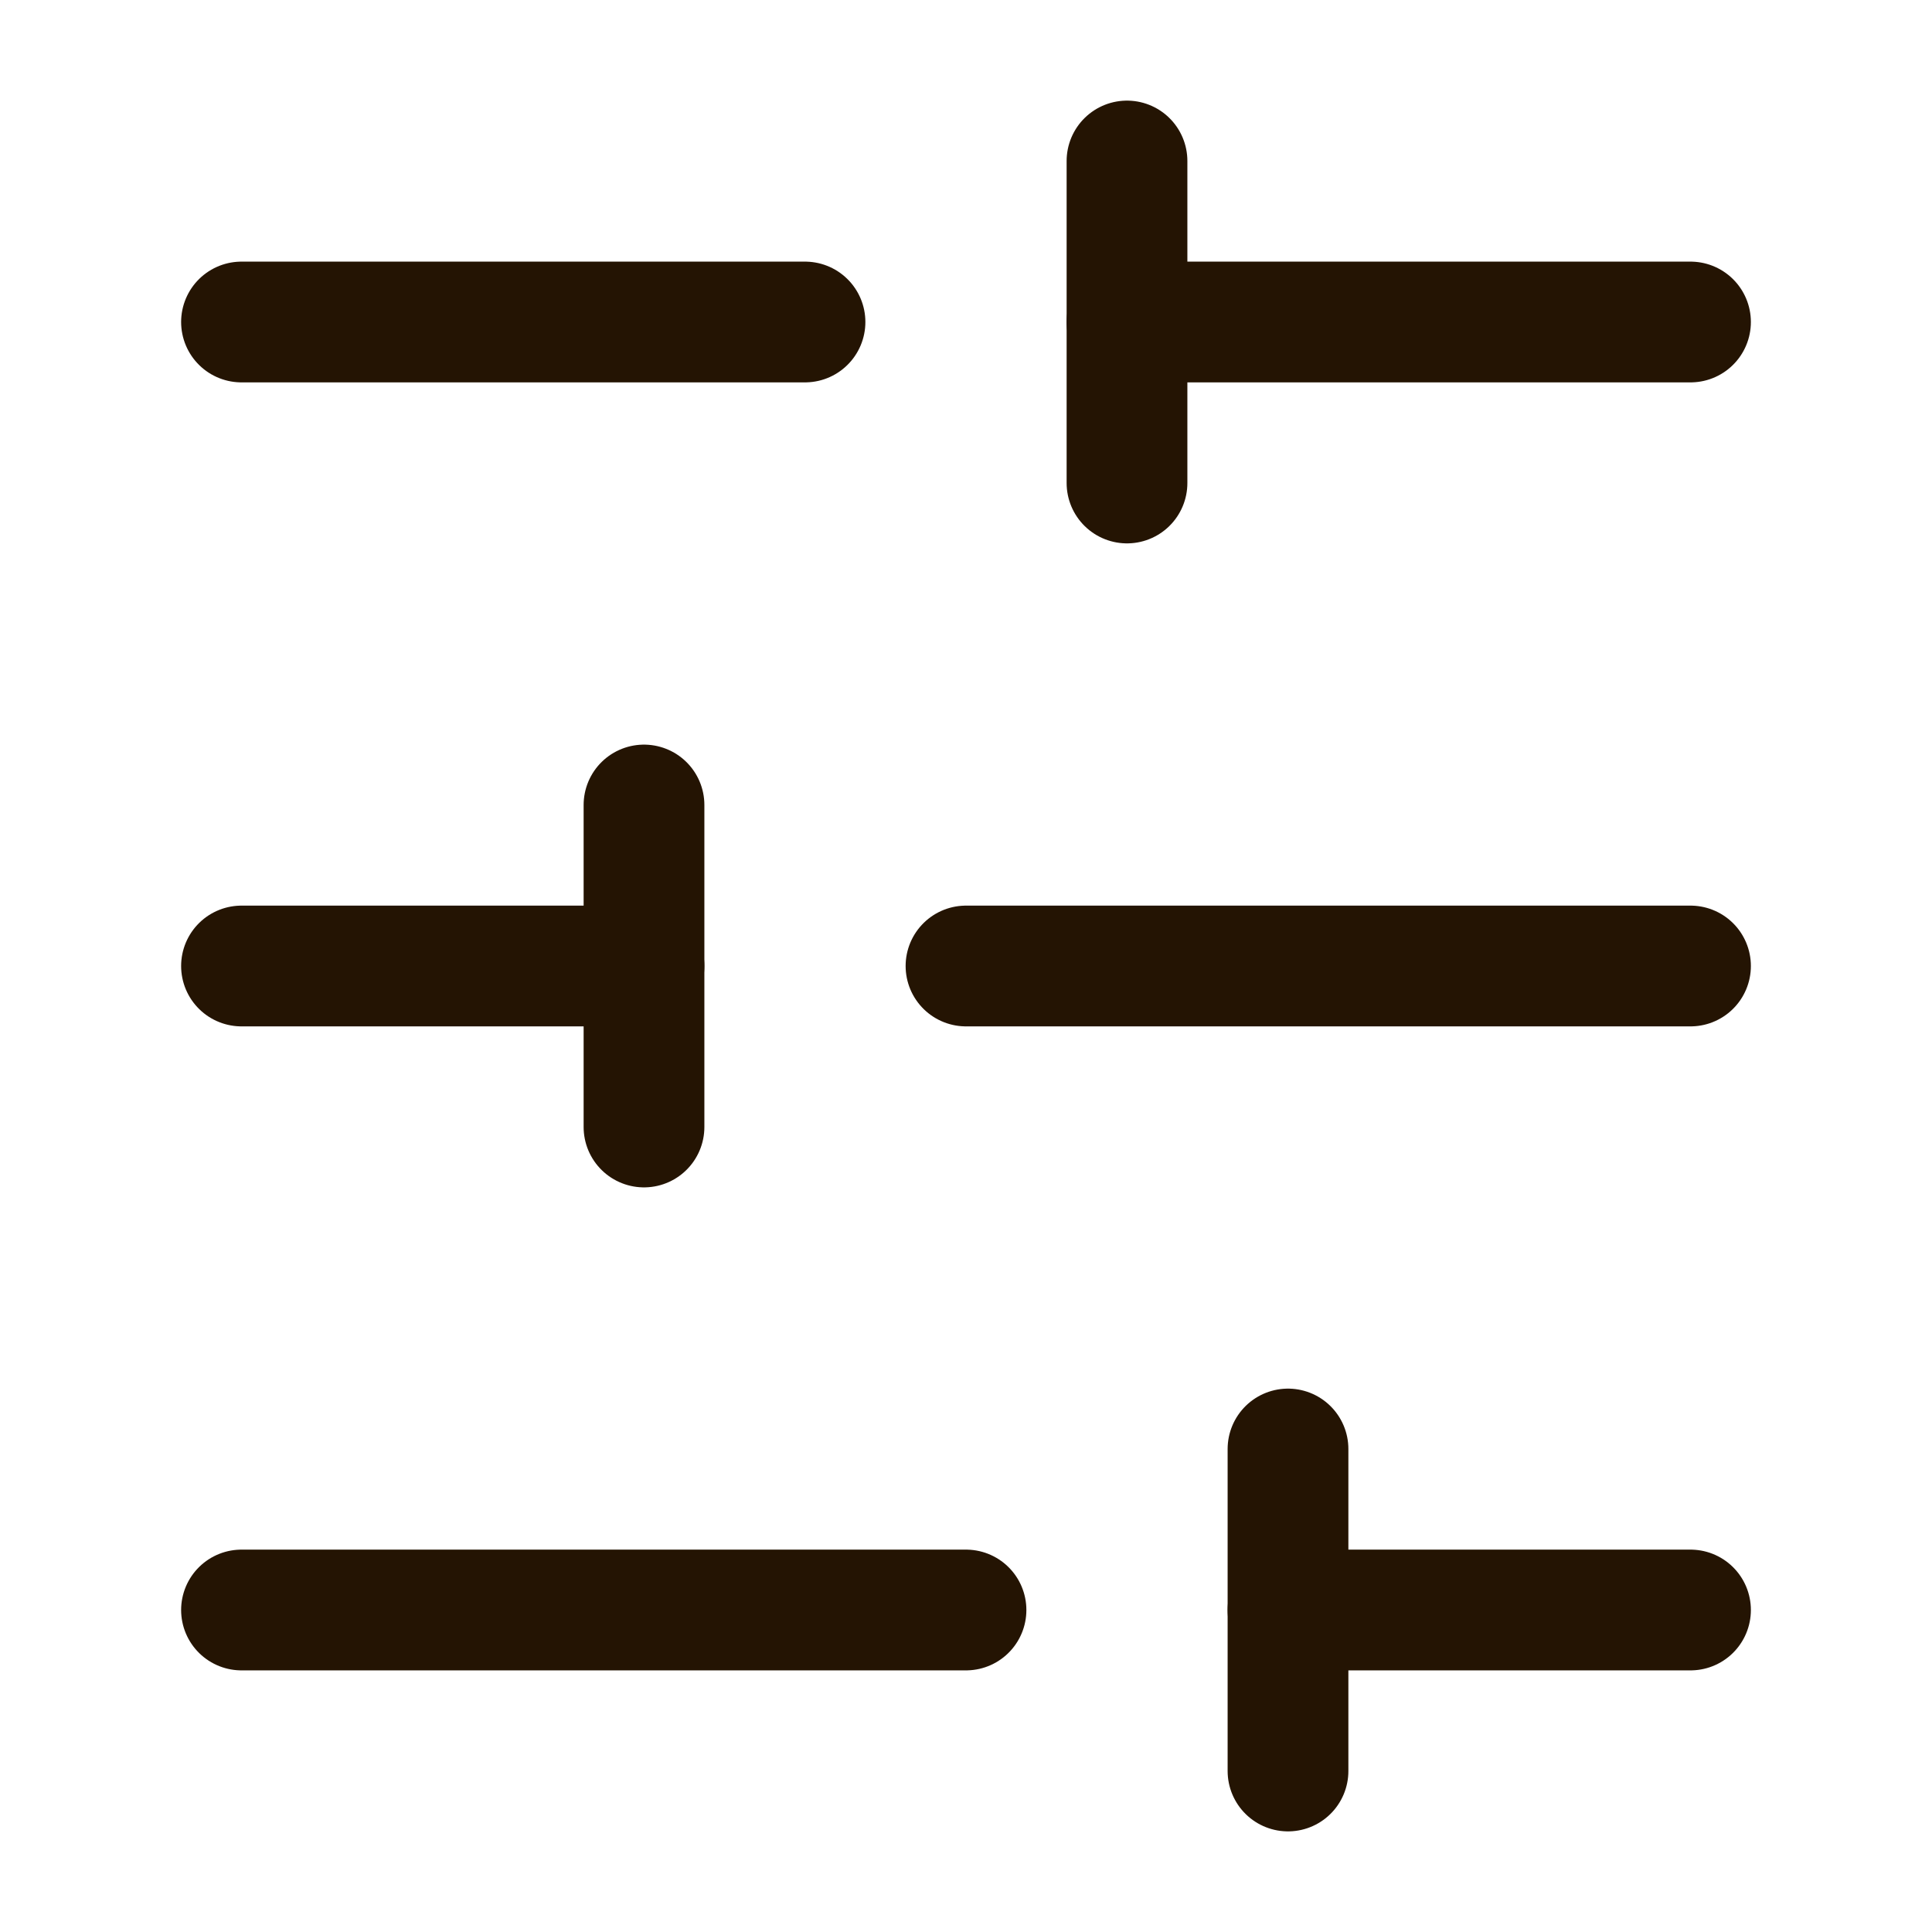 <svg width="24" height="24" viewBox="0 0 24 24" fill="none" xmlns="http://www.w3.org/2000/svg">
<path d="M21 4H14" stroke="#241403" stroke-width="1.5" stroke-linecap="round" stroke-linejoin="round"/>
<path d="M10 4H3" stroke="#241403" stroke-width="1.5" stroke-linecap="round" stroke-linejoin="round"/>
<path d="M21 12H12" stroke="#241403" stroke-width="1.5" stroke-linecap="round" stroke-linejoin="round"/>
<path d="M8 12H3" stroke="#241403" stroke-width="1.5" stroke-linecap="round" stroke-linejoin="round"/>
<path d="M21 20H16" stroke="#241403" stroke-width="1.5" stroke-linecap="round" stroke-linejoin="round"/>
<path d="M12 20H3" stroke="#241403" stroke-width="1.5" stroke-linecap="round" stroke-linejoin="round"/>
<path d="M14 2V6" stroke="#241403" stroke-width="1.5" stroke-linecap="round" stroke-linejoin="round"/>
<path d="M8 10V14" stroke="#241403" stroke-width="1.5" stroke-linecap="round" stroke-linejoin="round"/>
<path d="M16 18V22" stroke="#241403" stroke-width="1.5" stroke-linecap="round" stroke-linejoin="round"/>
</svg>
